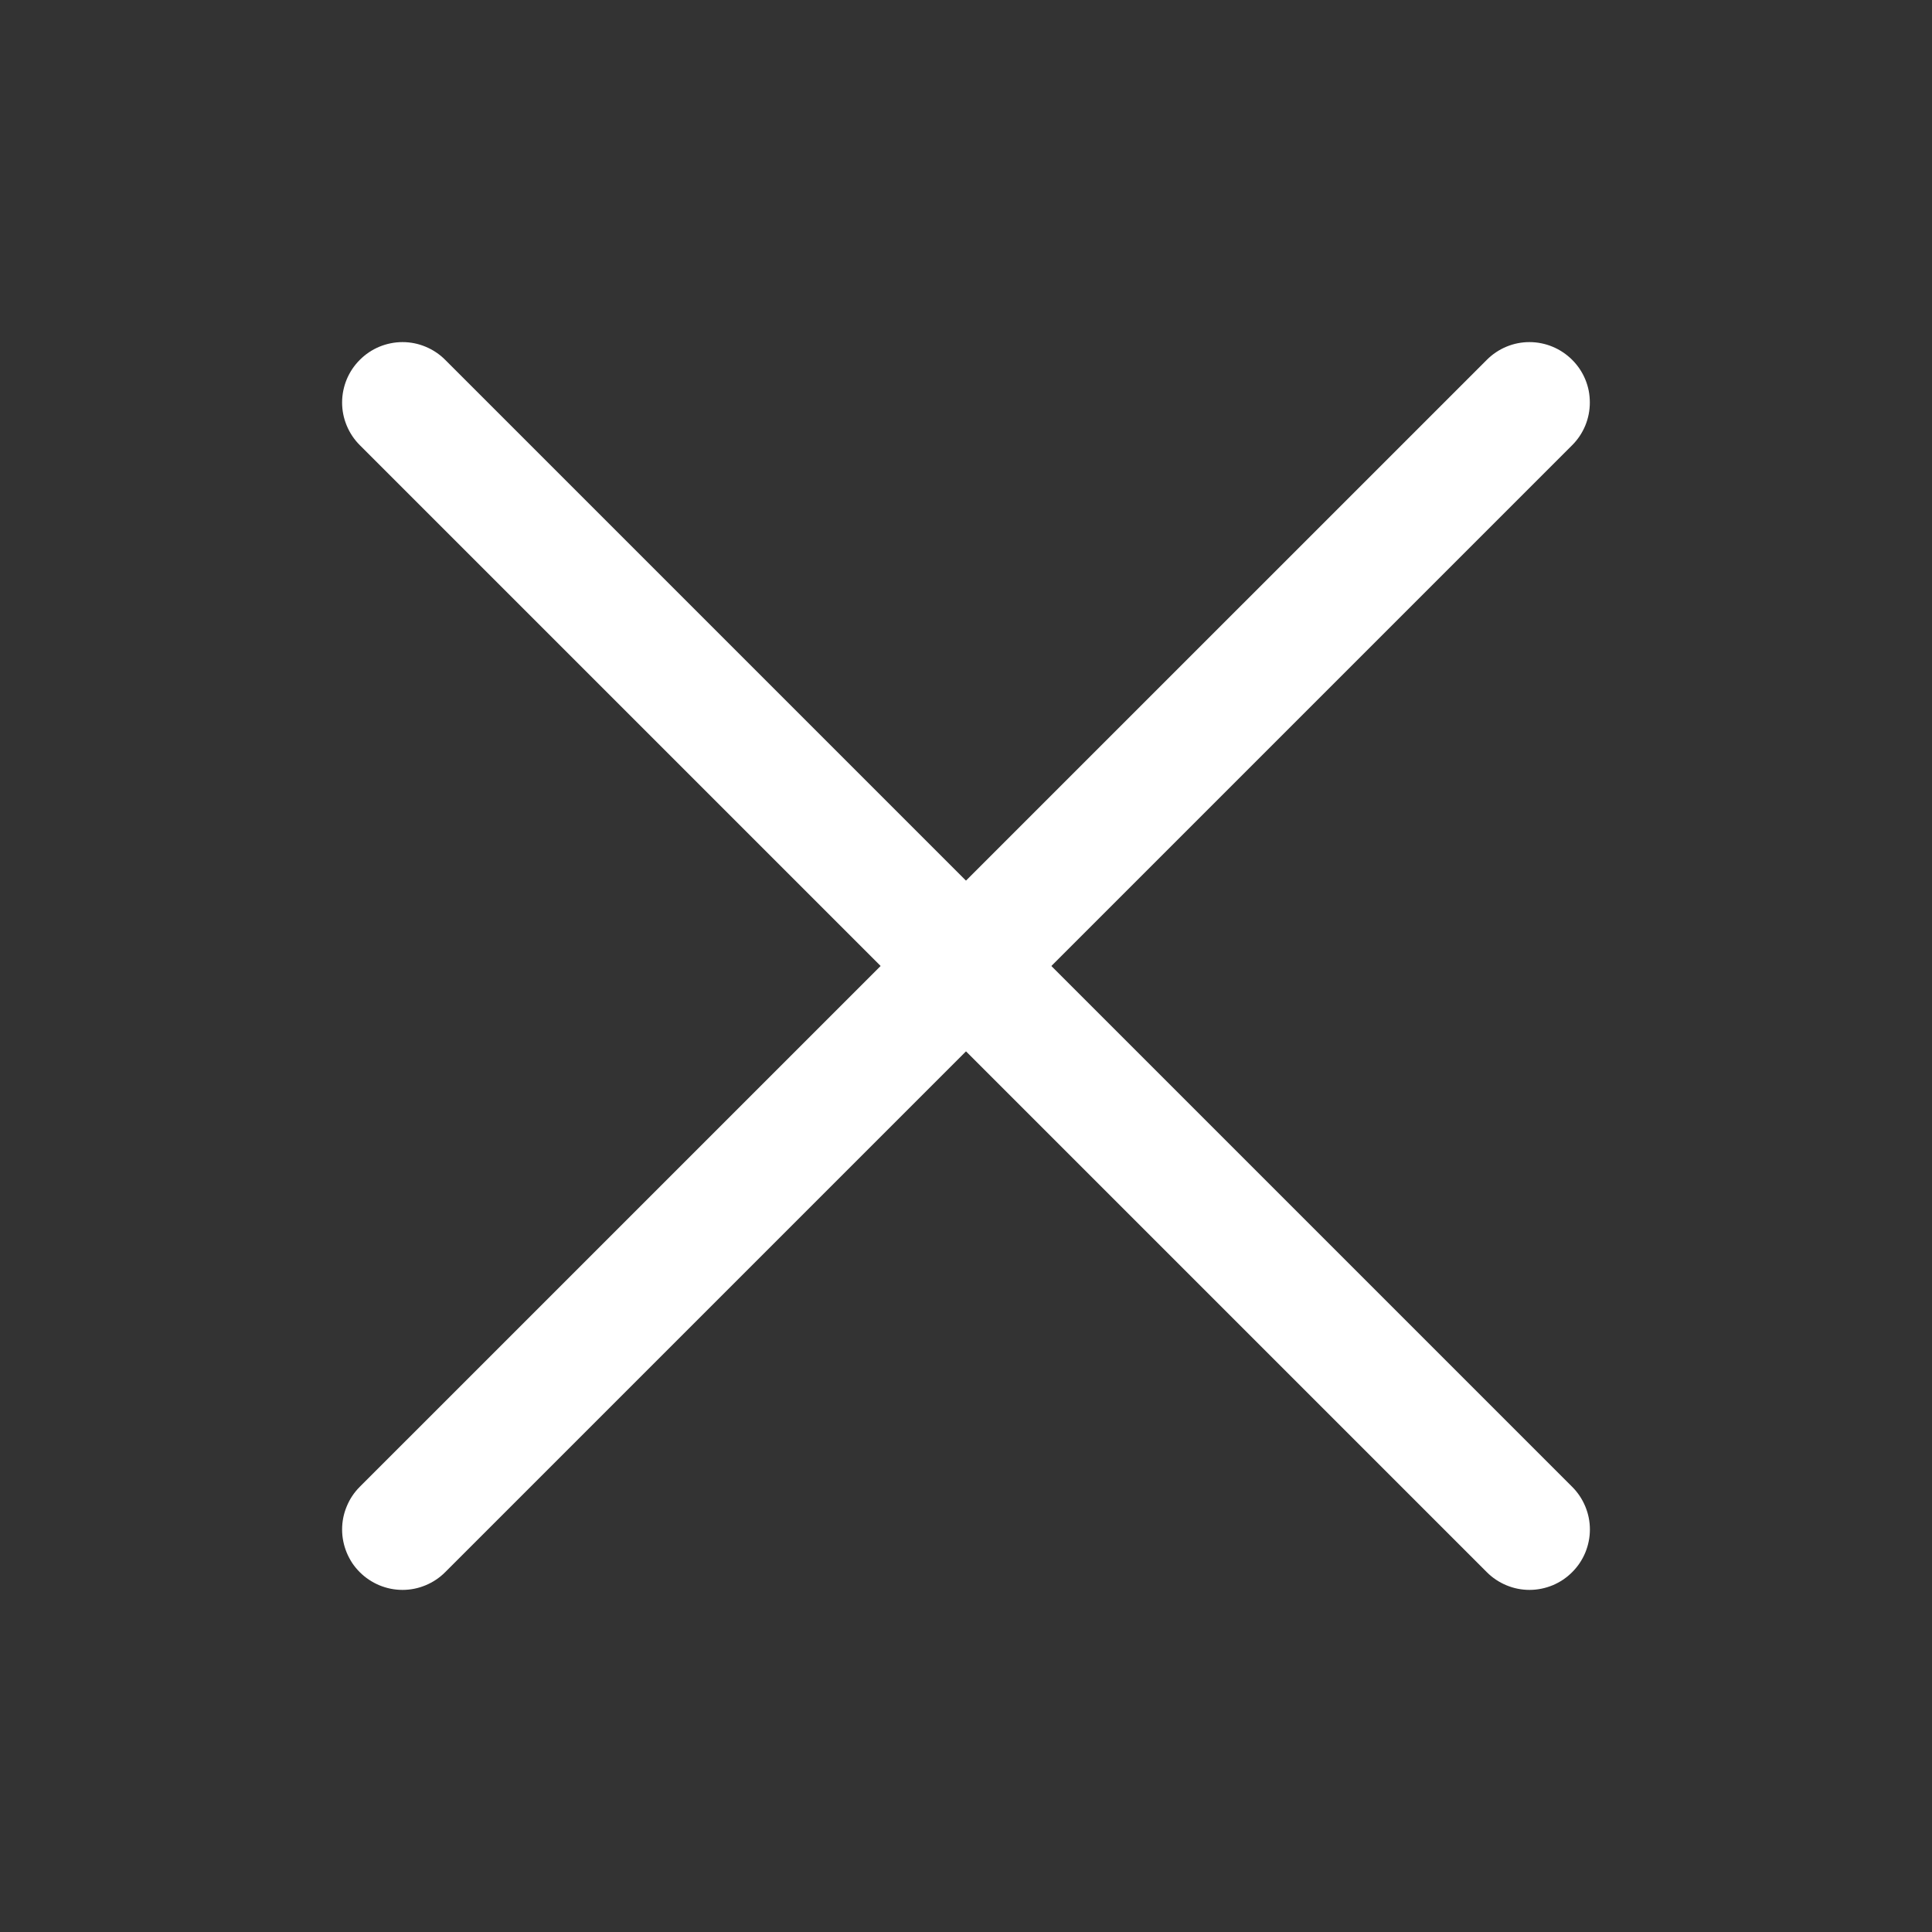 <svg xmlns="http://www.w3.org/2000/svg" xmlns:xlink="http://www.w3.org/1999/xlink" fill="none" version="1.1" width="28" height="28" viewBox="0 0 28 28"><rect x="0" y="0" width="28" height="28" fill="#333333" stroke="none"/><defs><clipPath id="master_svg0_1_01189"><rect x="0" y="0" width="28" height="28" rx="0"/></clipPath></defs><g clip-path="url(#master_svg0_1_01189)"><g><path d="M5.215,6.452Q5.092,6.329,5.025,6.168Q4.958,6.007,4.958,5.833Q4.958,5.747,4.975,5.663Q4.992,5.578,5.025,5.498Q5.058,5.419,5.106,5.347Q5.154,5.276,5.215,5.215Q5.276,5.154,5.347,5.106Q5.419,5.058,5.498,5.025Q5.578,4.992,5.663,4.975Q5.747,4.958,5.833,4.958Q6.007,4.958,6.168,5.025Q6.329,5.092,6.452,5.215L22.785,21.548Q22.908,21.671,22.975,21.832Q23.042,21.993,23.042,22.167Q23.042,22.253,23.025,22.337Q23.008,22.422,22.975,22.502Q22.942,22.581,22.894,22.653Q22.846,22.724,22.785,22.785Q22.724,22.846,22.653,22.894Q22.581,22.942,22.502,22.975Q22.422,23.008,22.337,23.025Q22.253,23.042,22.167,23.042Q21.993,23.042,21.832,22.975Q21.671,22.908,21.548,22.785L5.215,6.452Z" fill-rule="evenodd" fill="#FFFFFF"/></g><g transform="matrix(-1,0,0,1,44.333,0)"><path d="M21.548,6.452Q21.425,6.329,21.358,6.168Q21.292,6.007,21.292,5.833Q21.292,5.747,21.308,5.663Q21.325,5.578,21.358,5.498Q21.391,5.419,21.439,5.347Q21.487,5.276,21.548,5.215Q21.609,5.154,21.681,5.106Q21.752,5.058,21.832,5.025Q21.911,4.992,21.996,4.975Q22.08,4.958,22.167,4.958Q22.341,4.958,22.502,5.025Q22.662,5.092,22.785,5.215L39.119,21.548Q39.242,21.671,39.308,21.832Q39.375,21.993,39.375,22.167Q39.375,22.253,39.358,22.337Q39.341,22.422,39.308,22.502Q39.275,22.581,39.228,22.653Q39.18,22.724,39.119,22.785Q39.058,22.846,38.986,22.894Q38.914,22.942,38.835,22.975Q38.755,23.008,38.671,23.025Q38.586,23.042,38.5,23.042Q38.326,23.042,38.165,22.975Q38.004,22.908,37.881,22.785L21.548,6.452Z" fill-rule="evenodd" fill="#FFFFFF"/></g></g></svg>